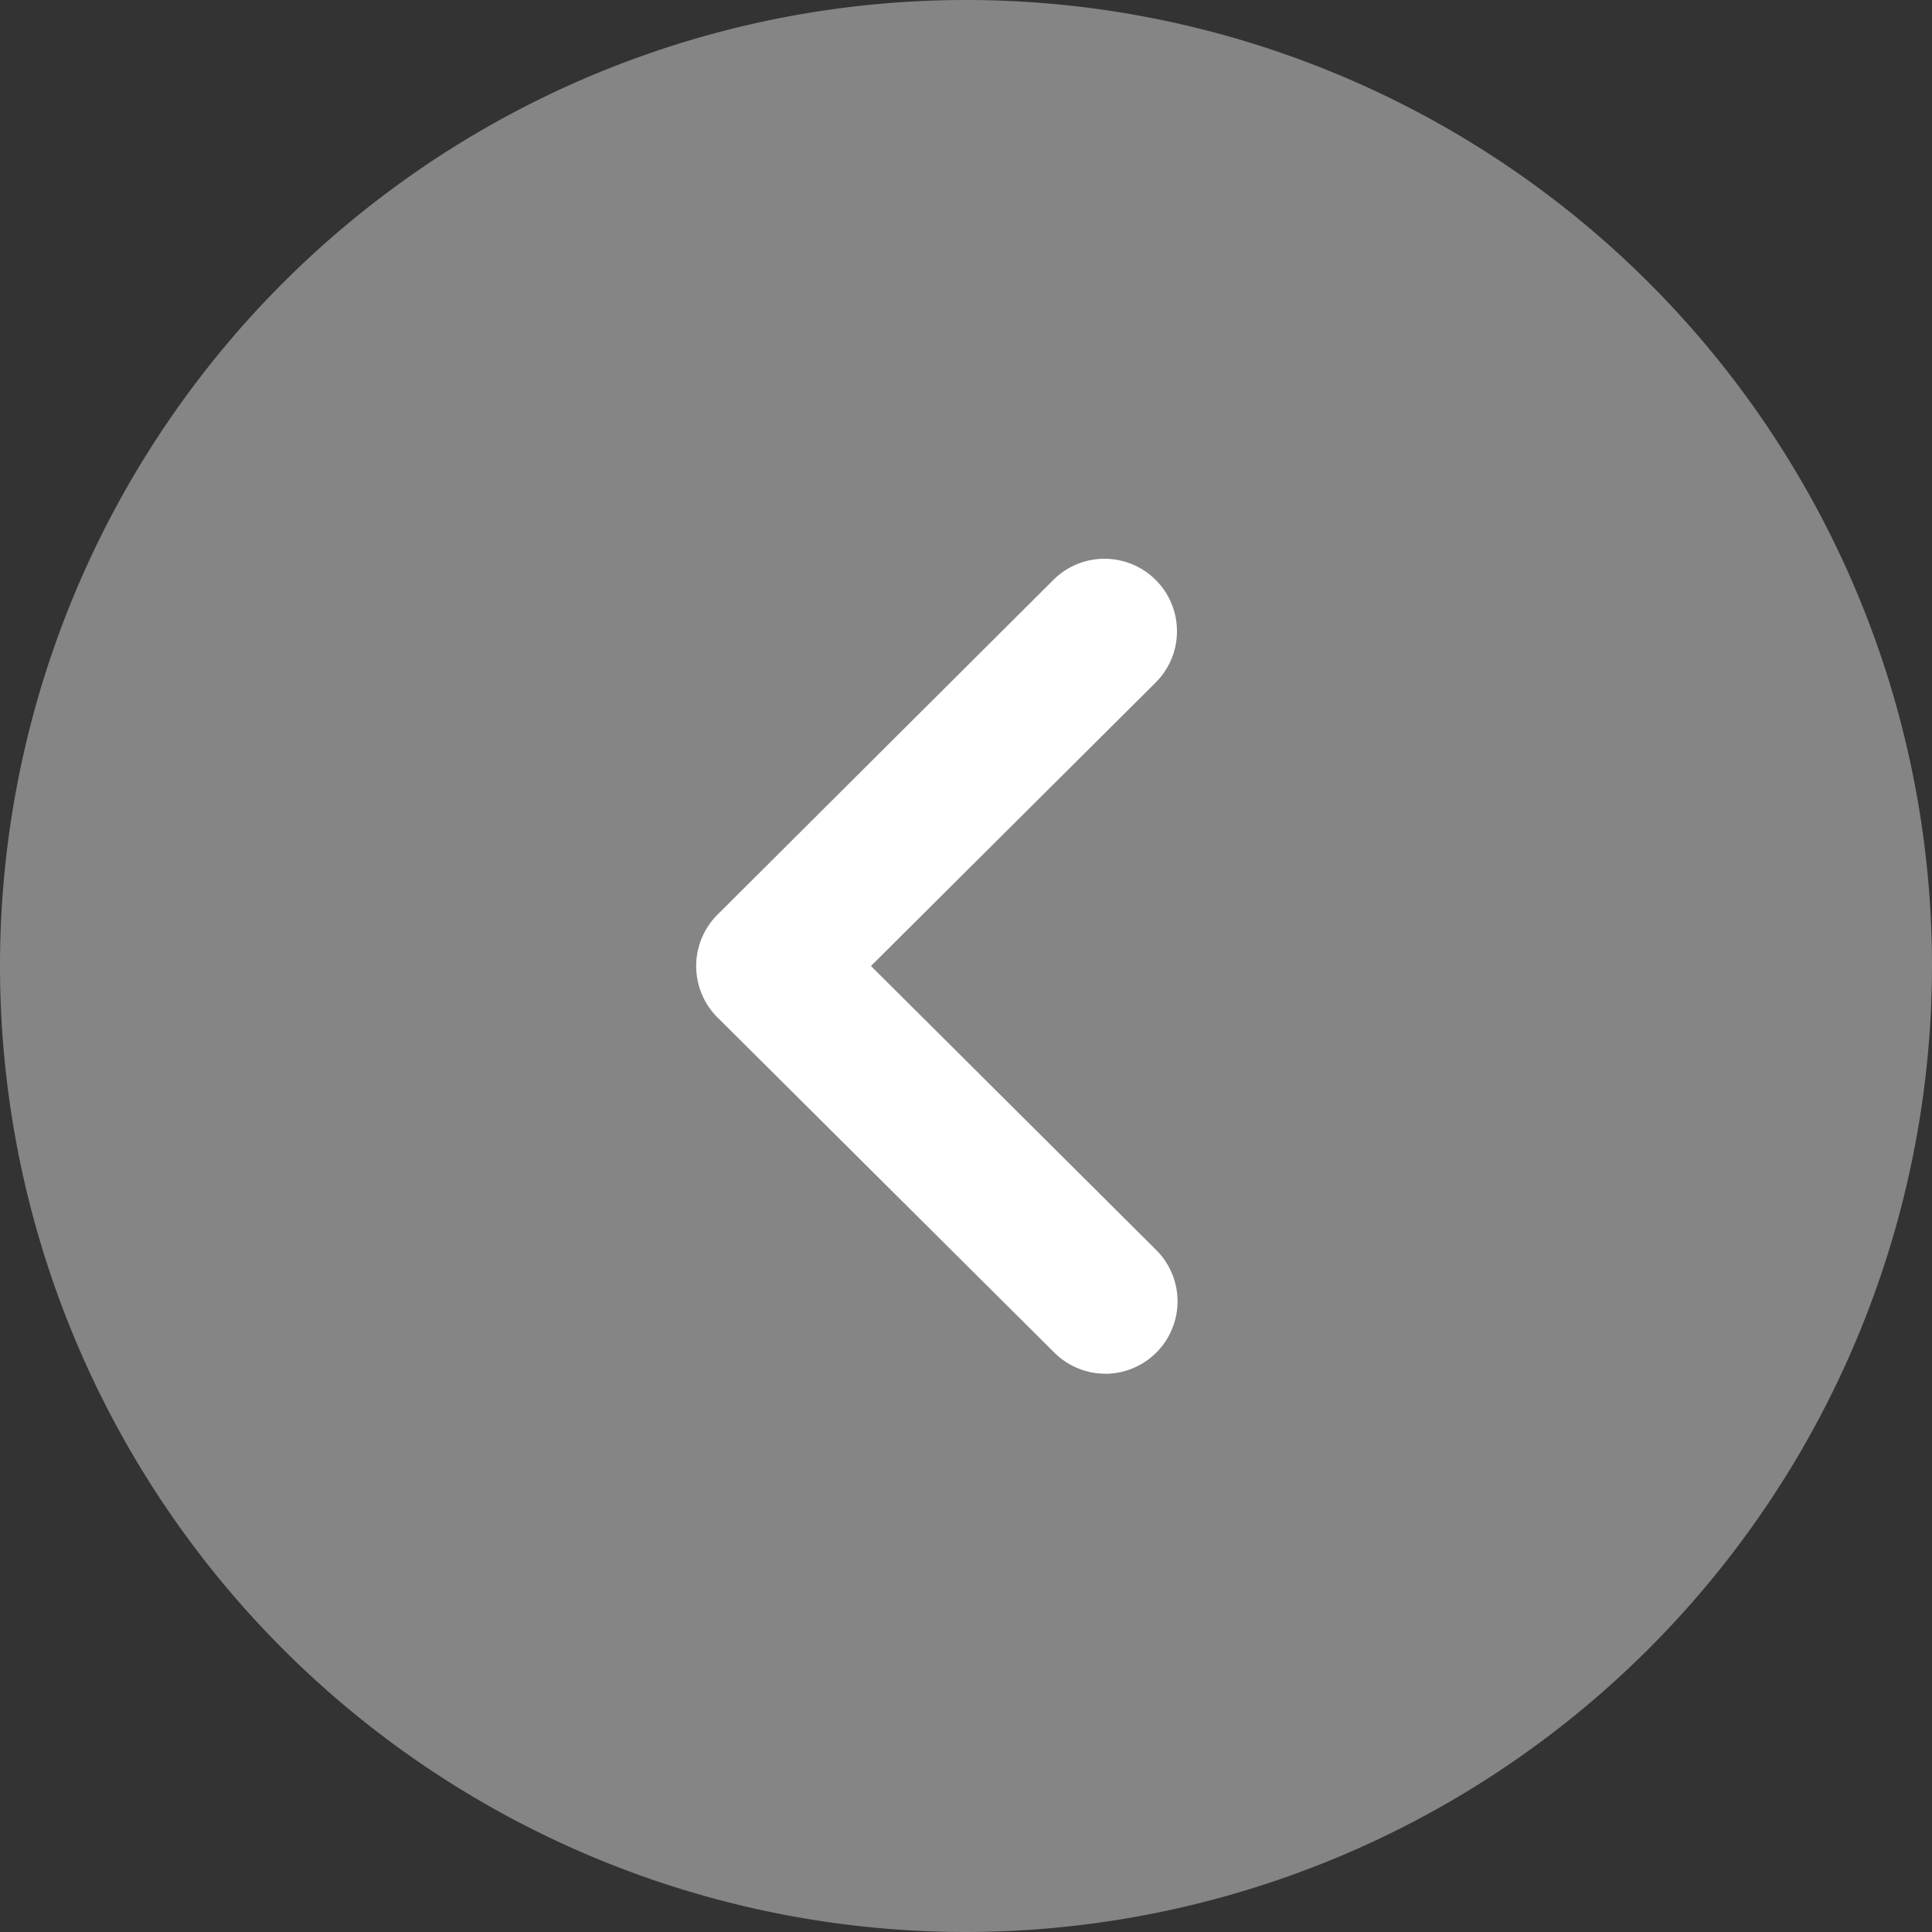 <svg xmlns="http://www.w3.org/2000/svg" width="21.732" height="21.732" viewBox="0 0 21.732 21.732">
    <rect x="0" y="0" width="21.732" height="21.732" fill="#333333" stroke="none"/>
    <path data-name="Path 13441" d="M23.732 12.866A10.866 10.866 0 1 1 12.866 2a10.878 10.878 0 0 1 10.866 10.866z" transform="rotate(90 12.866 10.866)" style="opacity:.4;fill:#fff"/>
    <path data-name="Path 13442" d="M16.952 10.622a.811.811 0 0 1-.238.575l-3.77 3.789a.817.817 0 0 1-1.155 0L8.016 11.2a.815.815 0 0 1 1.155-1.15l3.195 3.209 3.195-3.209a.815.815 0 0 1 1.392.575z" transform="rotate(90 12.278 10.778)" style="fill:#fff"/>
</svg>

